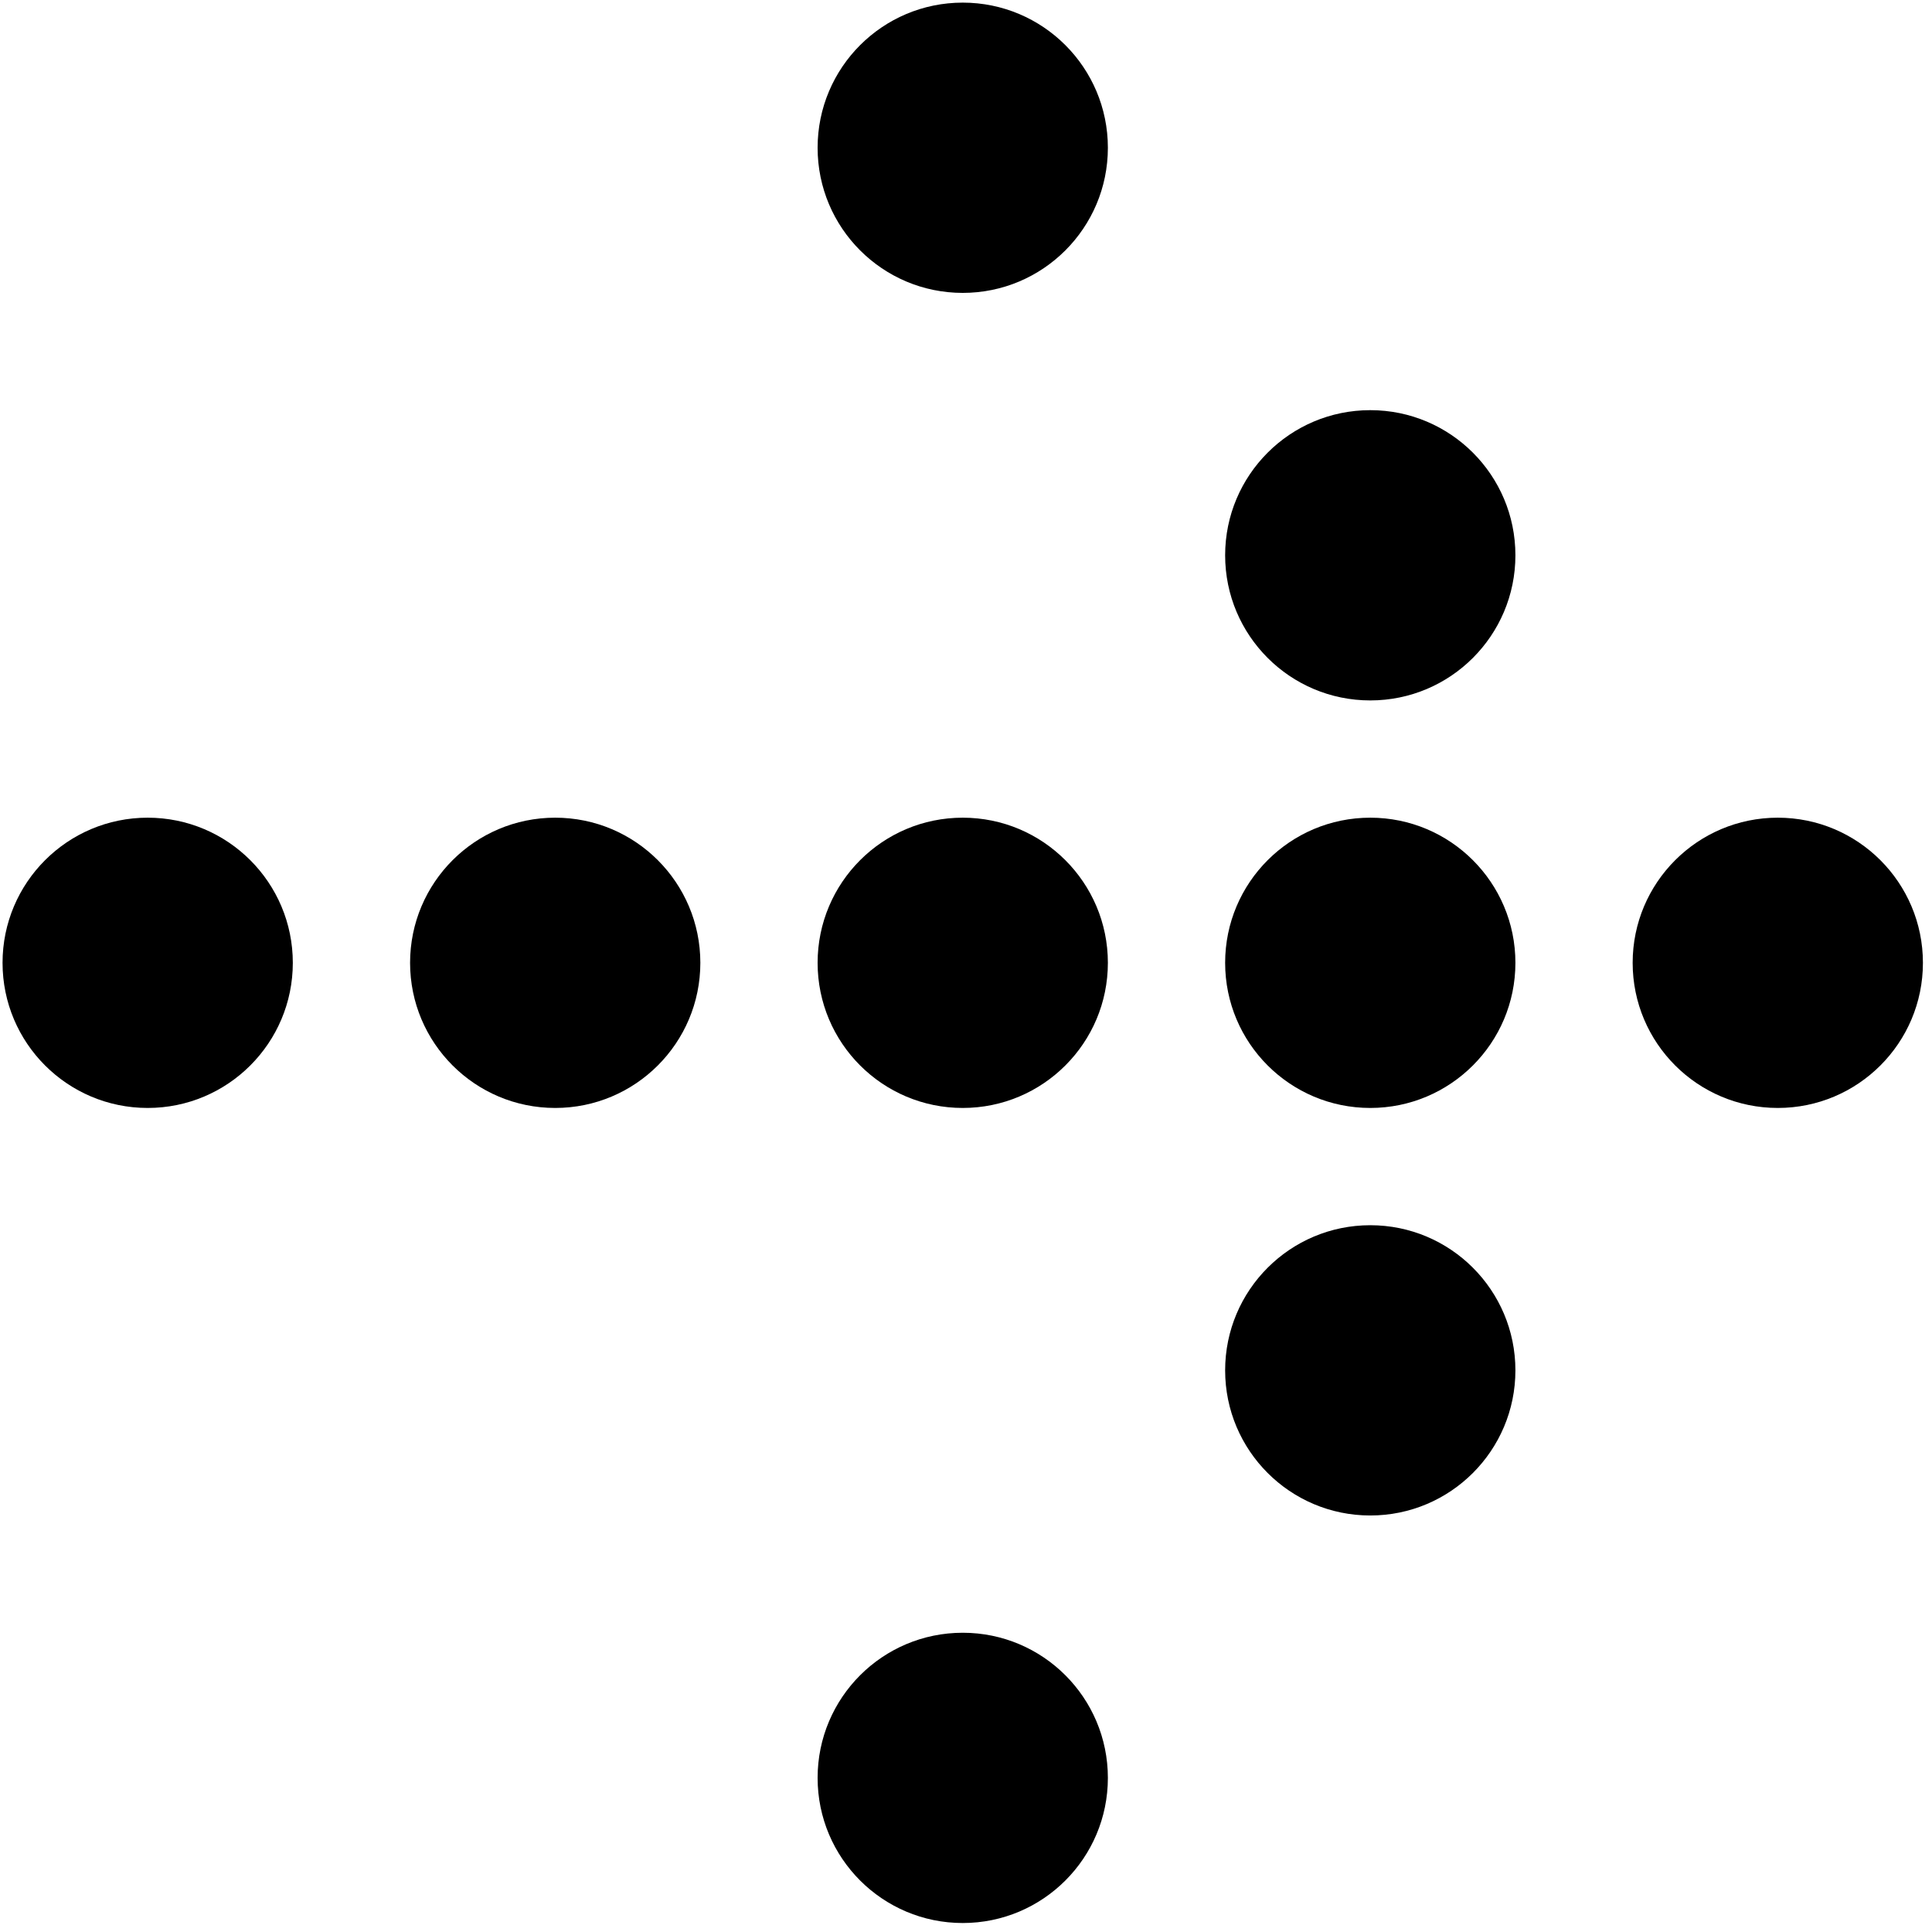 <?xml version="1.0" encoding="UTF-8" standalone="no"?>
<!DOCTYPE svg PUBLIC "-//W3C//DTD SVG 1.1//EN" "http://www.w3.org/Graphics/SVG/1.1/DTD/svg11.dtd">
<svg width="100%" height="100%" viewBox="0 0 128 128" version="1.1" xmlns="http://www.w3.org/2000/svg" xmlns:xlink="http://www.w3.org/1999/xlink" xml:space="preserve" xmlns:serif="http://www.serif.com/" style="fill-rule:evenodd;clip-rule:evenodd;stroke-linejoin:round;stroke-miterlimit:1.414;">
    <g transform="matrix(1,0,0,1,-682.169,-395.469)">
        <g>
            <g transform="matrix(1.051,0,0,1.051,-40.13,-410.567)">
                <circle cx="799.317" cy="827.617" r="9.149"/>
            </g>
            <g transform="matrix(1.051,0,0,1.051,-67.129,-410.567)">
                <circle cx="799.317" cy="827.617" r="9.149"/>
            </g>
            <g transform="matrix(1.051,0,0,1.051,-67.129,-383.567)">
                <circle cx="799.317" cy="827.617" r="9.149"/>
            </g>
            <g transform="matrix(1.051,0,0,1.051,-67.129,-437.567)">
                <circle cx="799.317" cy="827.617" r="9.149"/>
            </g>
            <g transform="matrix(1.051,0,0,1.051,-94.129,-410.567)">
                <circle cx="799.317" cy="827.617" r="9.149"/>
            </g>
            <g transform="matrix(1.051,0,0,1.051,-94.129,-356.567)">
                <circle cx="799.317" cy="827.617" r="9.149"/>
            </g>
            <g transform="matrix(1.051,0,0,1.051,-94.129,-464.567)">
                <circle cx="799.317" cy="827.617" r="9.149"/>
            </g>
            <g transform="matrix(1.051,0,0,1.051,-121.129,-410.567)">
                <circle cx="799.317" cy="827.617" r="9.149"/>
            </g>
            <g transform="matrix(1.051,0,0,1.051,-148.129,-410.567)">
                <circle cx="799.317" cy="827.617" r="9.149"/>
            </g>
        </g>
    </g>
</svg>
